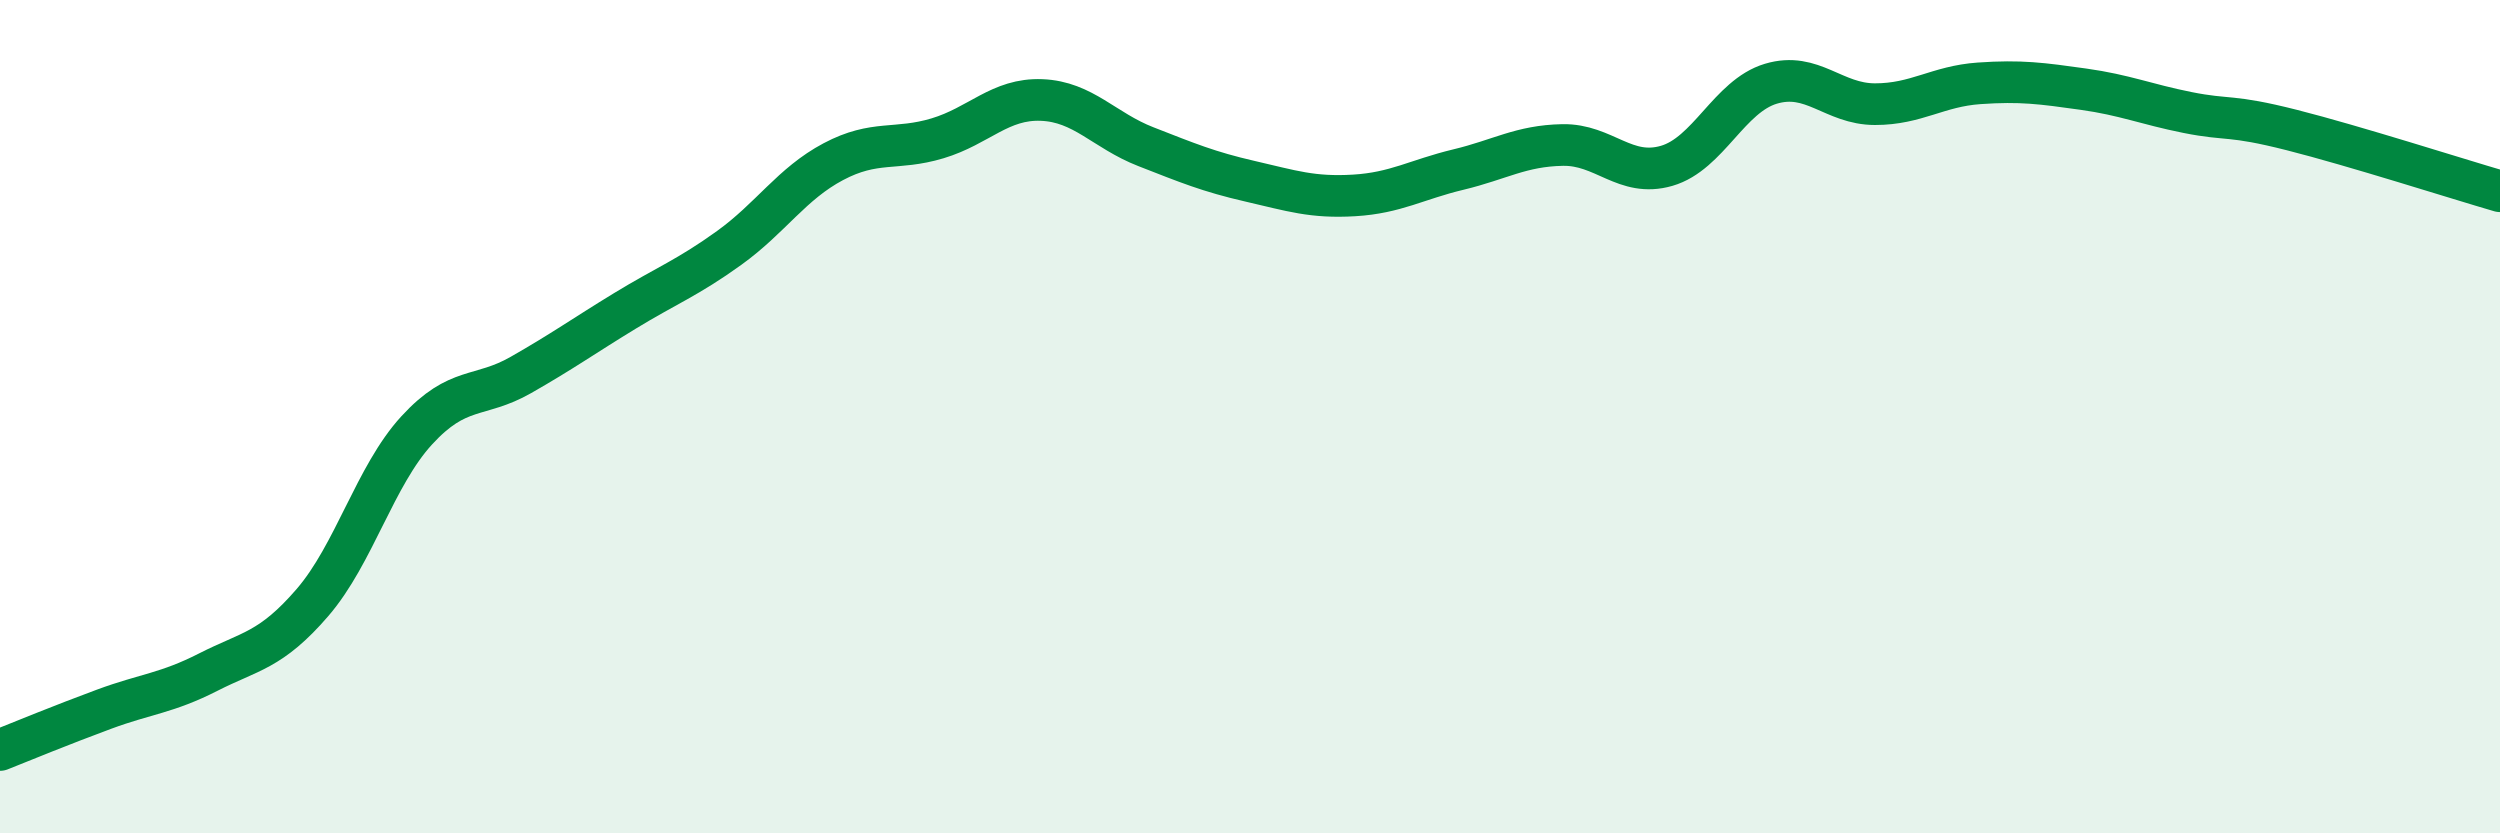 
    <svg width="60" height="20" viewBox="0 0 60 20" xmlns="http://www.w3.org/2000/svg">
      <path
        d="M 0,18 C 0.5,17.8 1.5,17.39 2.5,17.02 C 3.5,16.65 4,16.64 5,16.13 C 6,15.62 6.5,15.62 7.5,14.46 C 8.5,13.3 9,11.42 10,10.33 C 11,9.24 11.5,9.57 12.5,9 C 13.5,8.43 14,8.07 15,7.46 C 16,6.85 16.5,6.67 17.5,5.95 C 18.5,5.23 19,4.41 20,3.88 C 21,3.35 21.5,3.62 22.5,3.32 C 23.5,3.02 24,2.36 25,2.4 C 26,2.44 26.5,3.13 27.5,3.52 C 28.5,3.91 29,4.12 30,4.35 C 31,4.58 31.5,4.75 32.5,4.69 C 33.5,4.63 34,4.31 35,4.07 C 36,3.83 36.5,3.5 37.5,3.48 C 38.5,3.46 39,4.27 40,3.98 C 41,3.69 41.5,2.31 42.5,2.01 C 43.5,1.71 44,2.5 45,2.5 C 46,2.5 46.5,2.07 47.5,2 C 48.5,1.93 49,2 50,2.14 C 51,2.28 51.5,2.5 52.5,2.7 C 53.5,2.9 53.5,2.74 55,3.12 C 56.5,3.5 59,4.3 60,4.59L60 20L0 20Z"
        fill="#008740"
        opacity="0.1"
        stroke-linecap="round"
        stroke-linejoin="round"
      />
      <path
        d="M 0,18 C 0.5,17.8 1.5,17.39 2.5,17.02 C 3.5,16.65 4,16.64 5,16.13 C 6,15.62 6.5,15.62 7.5,14.46 C 8.5,13.3 9,11.42 10,10.33 C 11,9.24 11.5,9.57 12.5,9 C 13.5,8.43 14,8.07 15,7.46 C 16,6.85 16.5,6.67 17.5,5.95 C 18.5,5.23 19,4.41 20,3.88 C 21,3.35 21.5,3.62 22.5,3.32 C 23.5,3.02 24,2.36 25,2.4 C 26,2.44 26.5,3.13 27.5,3.52 C 28.5,3.91 29,4.12 30,4.35 C 31,4.58 31.5,4.75 32.5,4.69 C 33.5,4.63 34,4.31 35,4.07 C 36,3.83 36.5,3.5 37.5,3.48 C 38.5,3.46 39,4.27 40,3.98 C 41,3.69 41.5,2.31 42.5,2.01 C 43.5,1.71 44,2.5 45,2.5 C 46,2.5 46.5,2.07 47.5,2 C 48.5,1.93 49,2 50,2.14 C 51,2.28 51.5,2.5 52.5,2.7 C 53.5,2.9 53.5,2.74 55,3.12 C 56.5,3.5 59,4.3 60,4.59"
        stroke="#008740"
        stroke-width="1"
        fill="none"
        stroke-linecap="round"
        stroke-linejoin="round"
      />
    </svg>
  